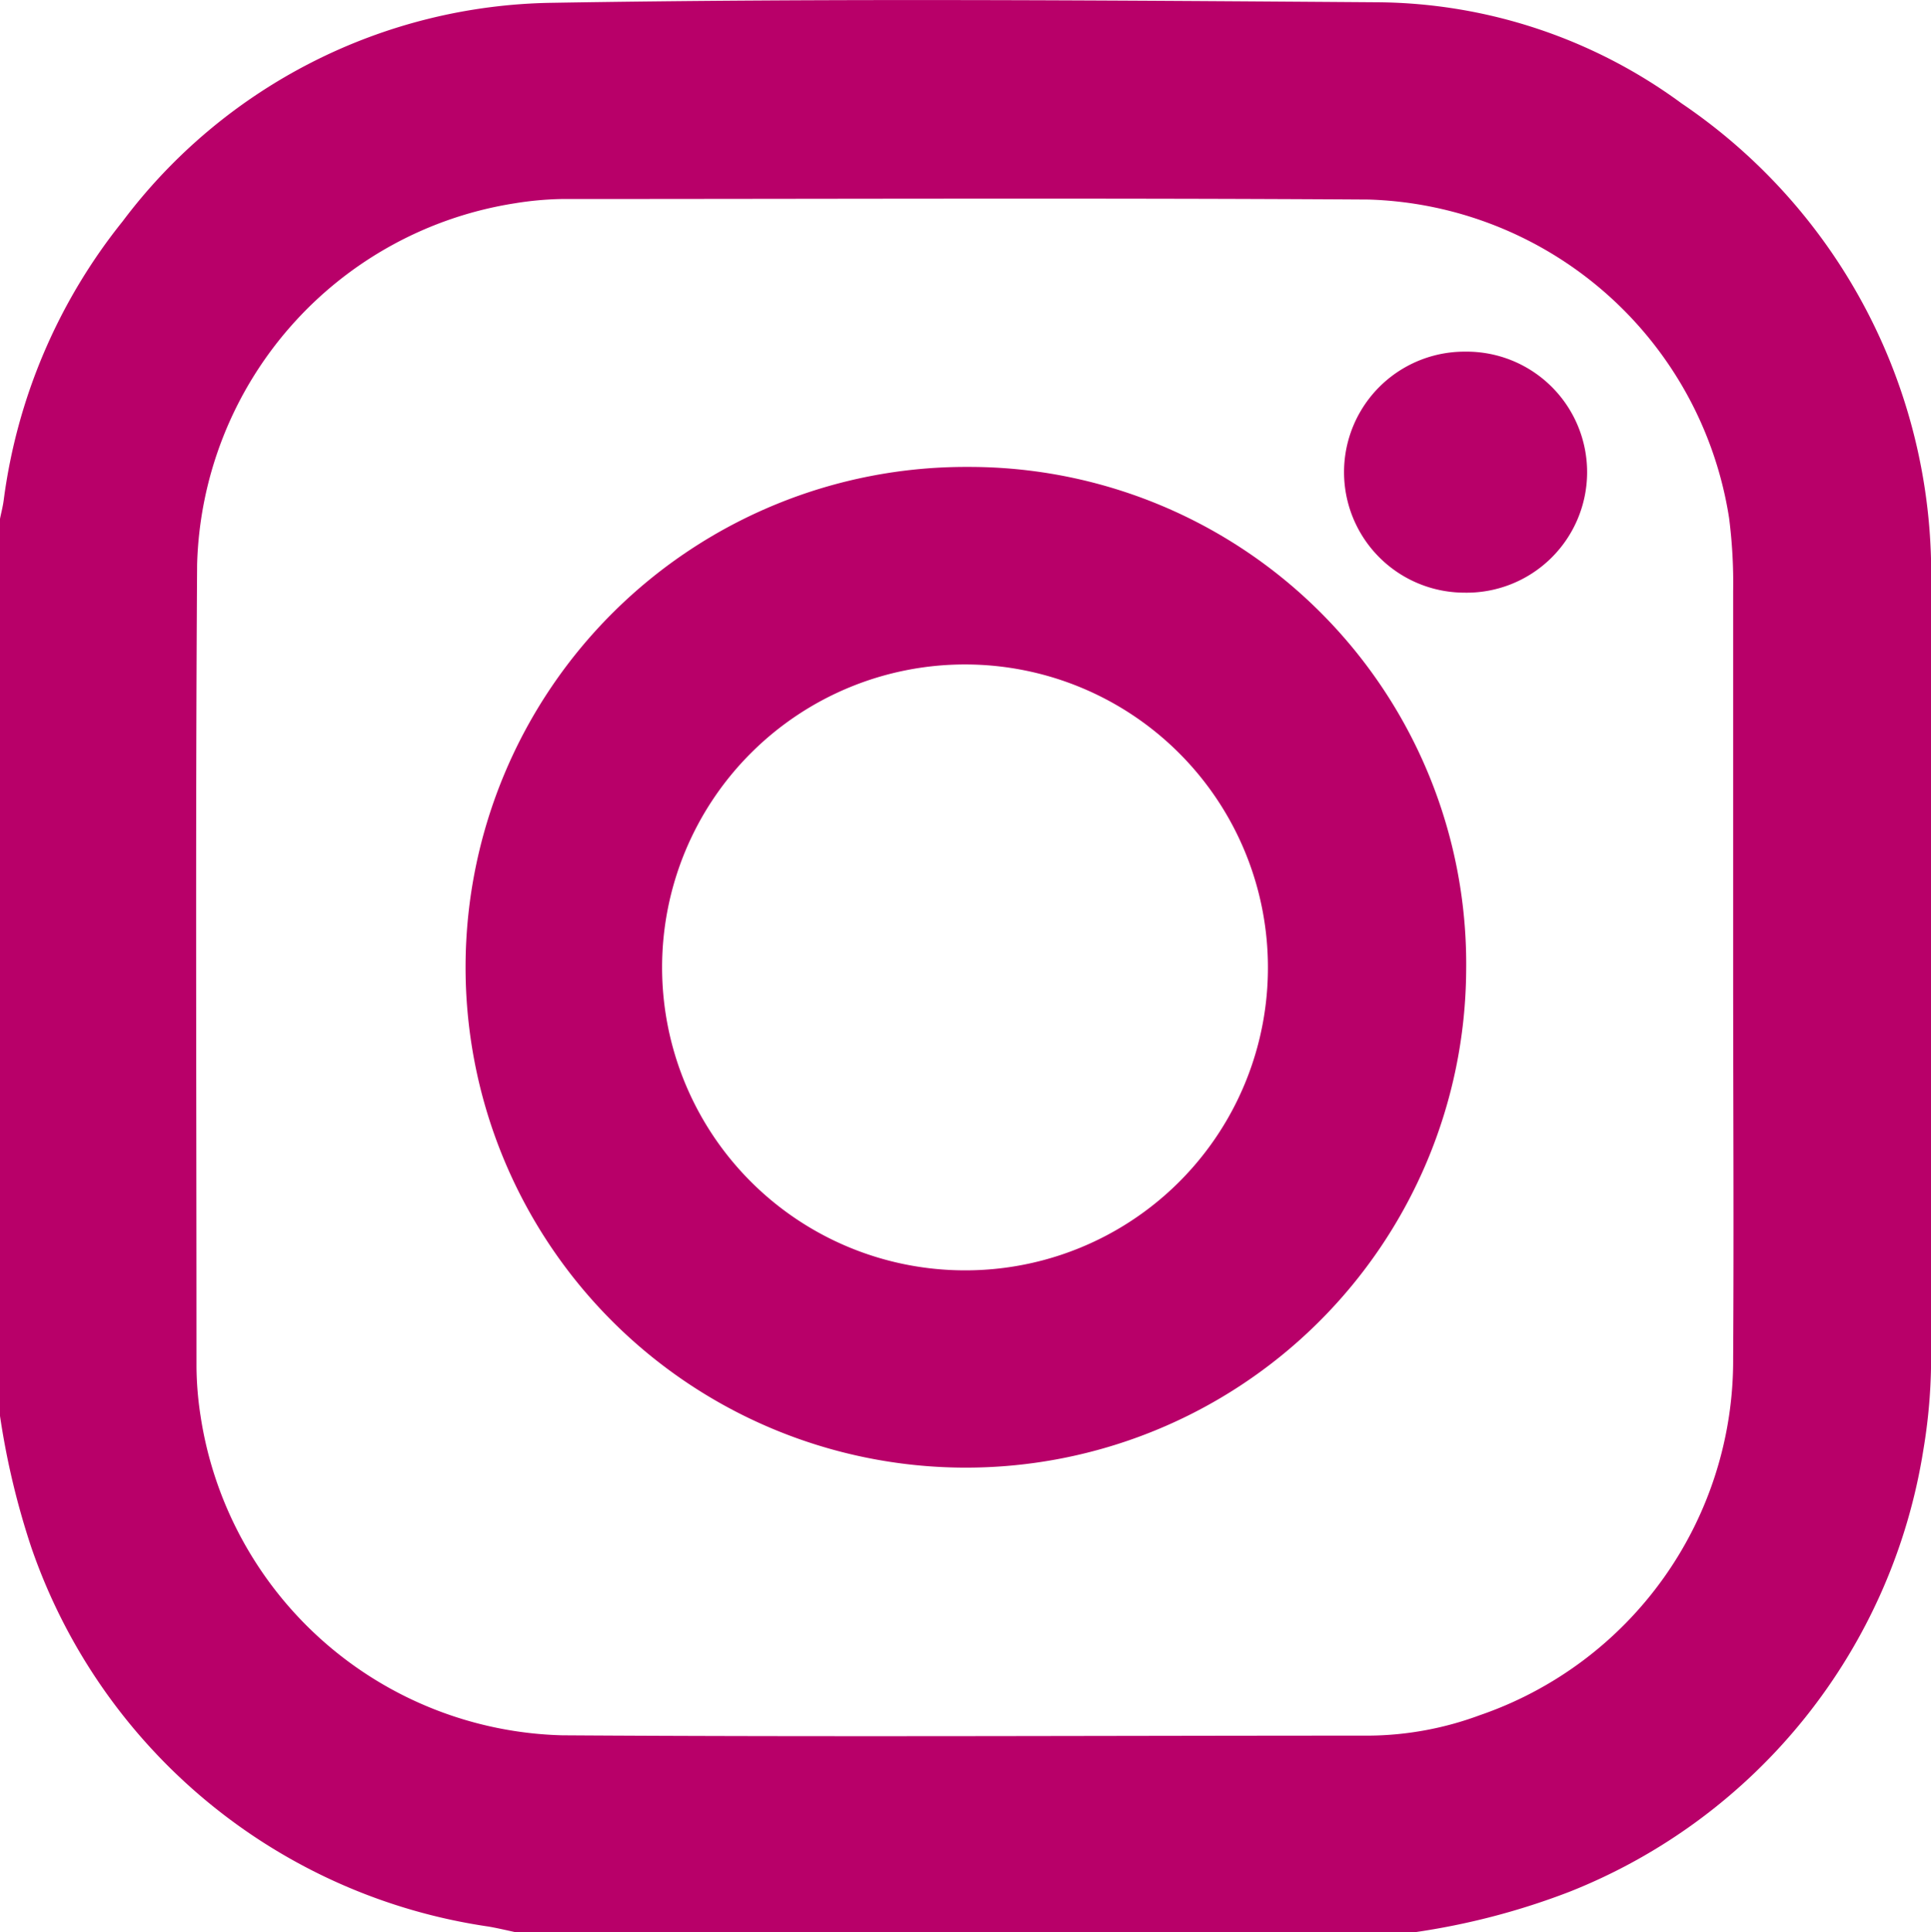 <svg xmlns="http://www.w3.org/2000/svg" xmlns:xlink="http://www.w3.org/1999/xlink" width="47.396" height="47.424" viewBox="0 0 47.396 47.424">
  <defs>
    <clipPath id="clip-path">
      <rect id="Rectángulo_135" data-name="Rectángulo 135" width="47.396" height="47.424" fill="none"/>
    </clipPath>
  </defs>
  <g id="Grupo_225" data-name="Grupo 225" transform="translate(0 0)">
    <g id="Grupo_224" data-name="Grupo 224" transform="translate(0 0)" clip-path="url(#clip-path)">
      <path id="Trazado_752" data-name="Trazado 752" d="M41.274,2.536A12.748,12.748,0,0,0,33.839.055c-6.767-.048-13.538-.1-20.3.013A13.42,13.42,0,0,0,3.01,5.431,13.769,13.769,0,0,0,.09,12.28c-.02.152-.06.3-.09.452V34.749a19.034,19.034,0,0,0,.769,3.227A14.006,14.006,0,0,0,12,47.282c.227.04.45.093.676.142H34.694a17.529,17.529,0,0,0,3.836-1A14.019,14.019,0,0,0,47.209,35.58a13.567,13.567,0,0,0,.187-2.533q0-9.3,0-18.593A13.932,13.932,0,0,0,41.274,2.536m1.266,30.8a9.206,9.206,0,0,1-6.223,8.759,7.985,7.985,0,0,1-2.716.5c-6.6,0-13.2.035-19.8-.008a9.222,9.222,0,0,1-8.878-7.835,8.226,8.226,0,0,1-.1-1.2c0-6.569-.028-13.137.015-19.7a9.227,9.227,0,0,1,7.8-8.864,8,8,0,0,1,1.15-.105c6.6,0,13.2-.028,19.8.013A9.24,9.24,0,0,1,42.44,12.71a12.493,12.493,0,0,1,.1,1.8q0,4.625,0,9.25c0,3.192.02,6.383,0,9.575" transform="translate(0 0.001)" fill="#b80069"/>
      <path id="Trazado_753" data-name="Trazado 753" d="M19.2,6.868A12.28,12.28,0,1,0,31.419,19.21,12.2,12.2,0,0,0,19.2,6.868m-.1,19.718a7.435,7.435,0,1,1,7.453-7.43,7.425,7.425,0,0,1-7.453,7.43" transform="translate(4.568 4.591)" fill="#b80069"/>
      <path id="Trazado_754" data-name="Trazado 754" d="M22.745,5.172a2.957,2.957,0,0,0-.04,5.915,2.958,2.958,0,1,0,.04-5.915" transform="translate(13.222 3.458)" fill="#b80069"/>
    </g>
  </g>
</svg>
